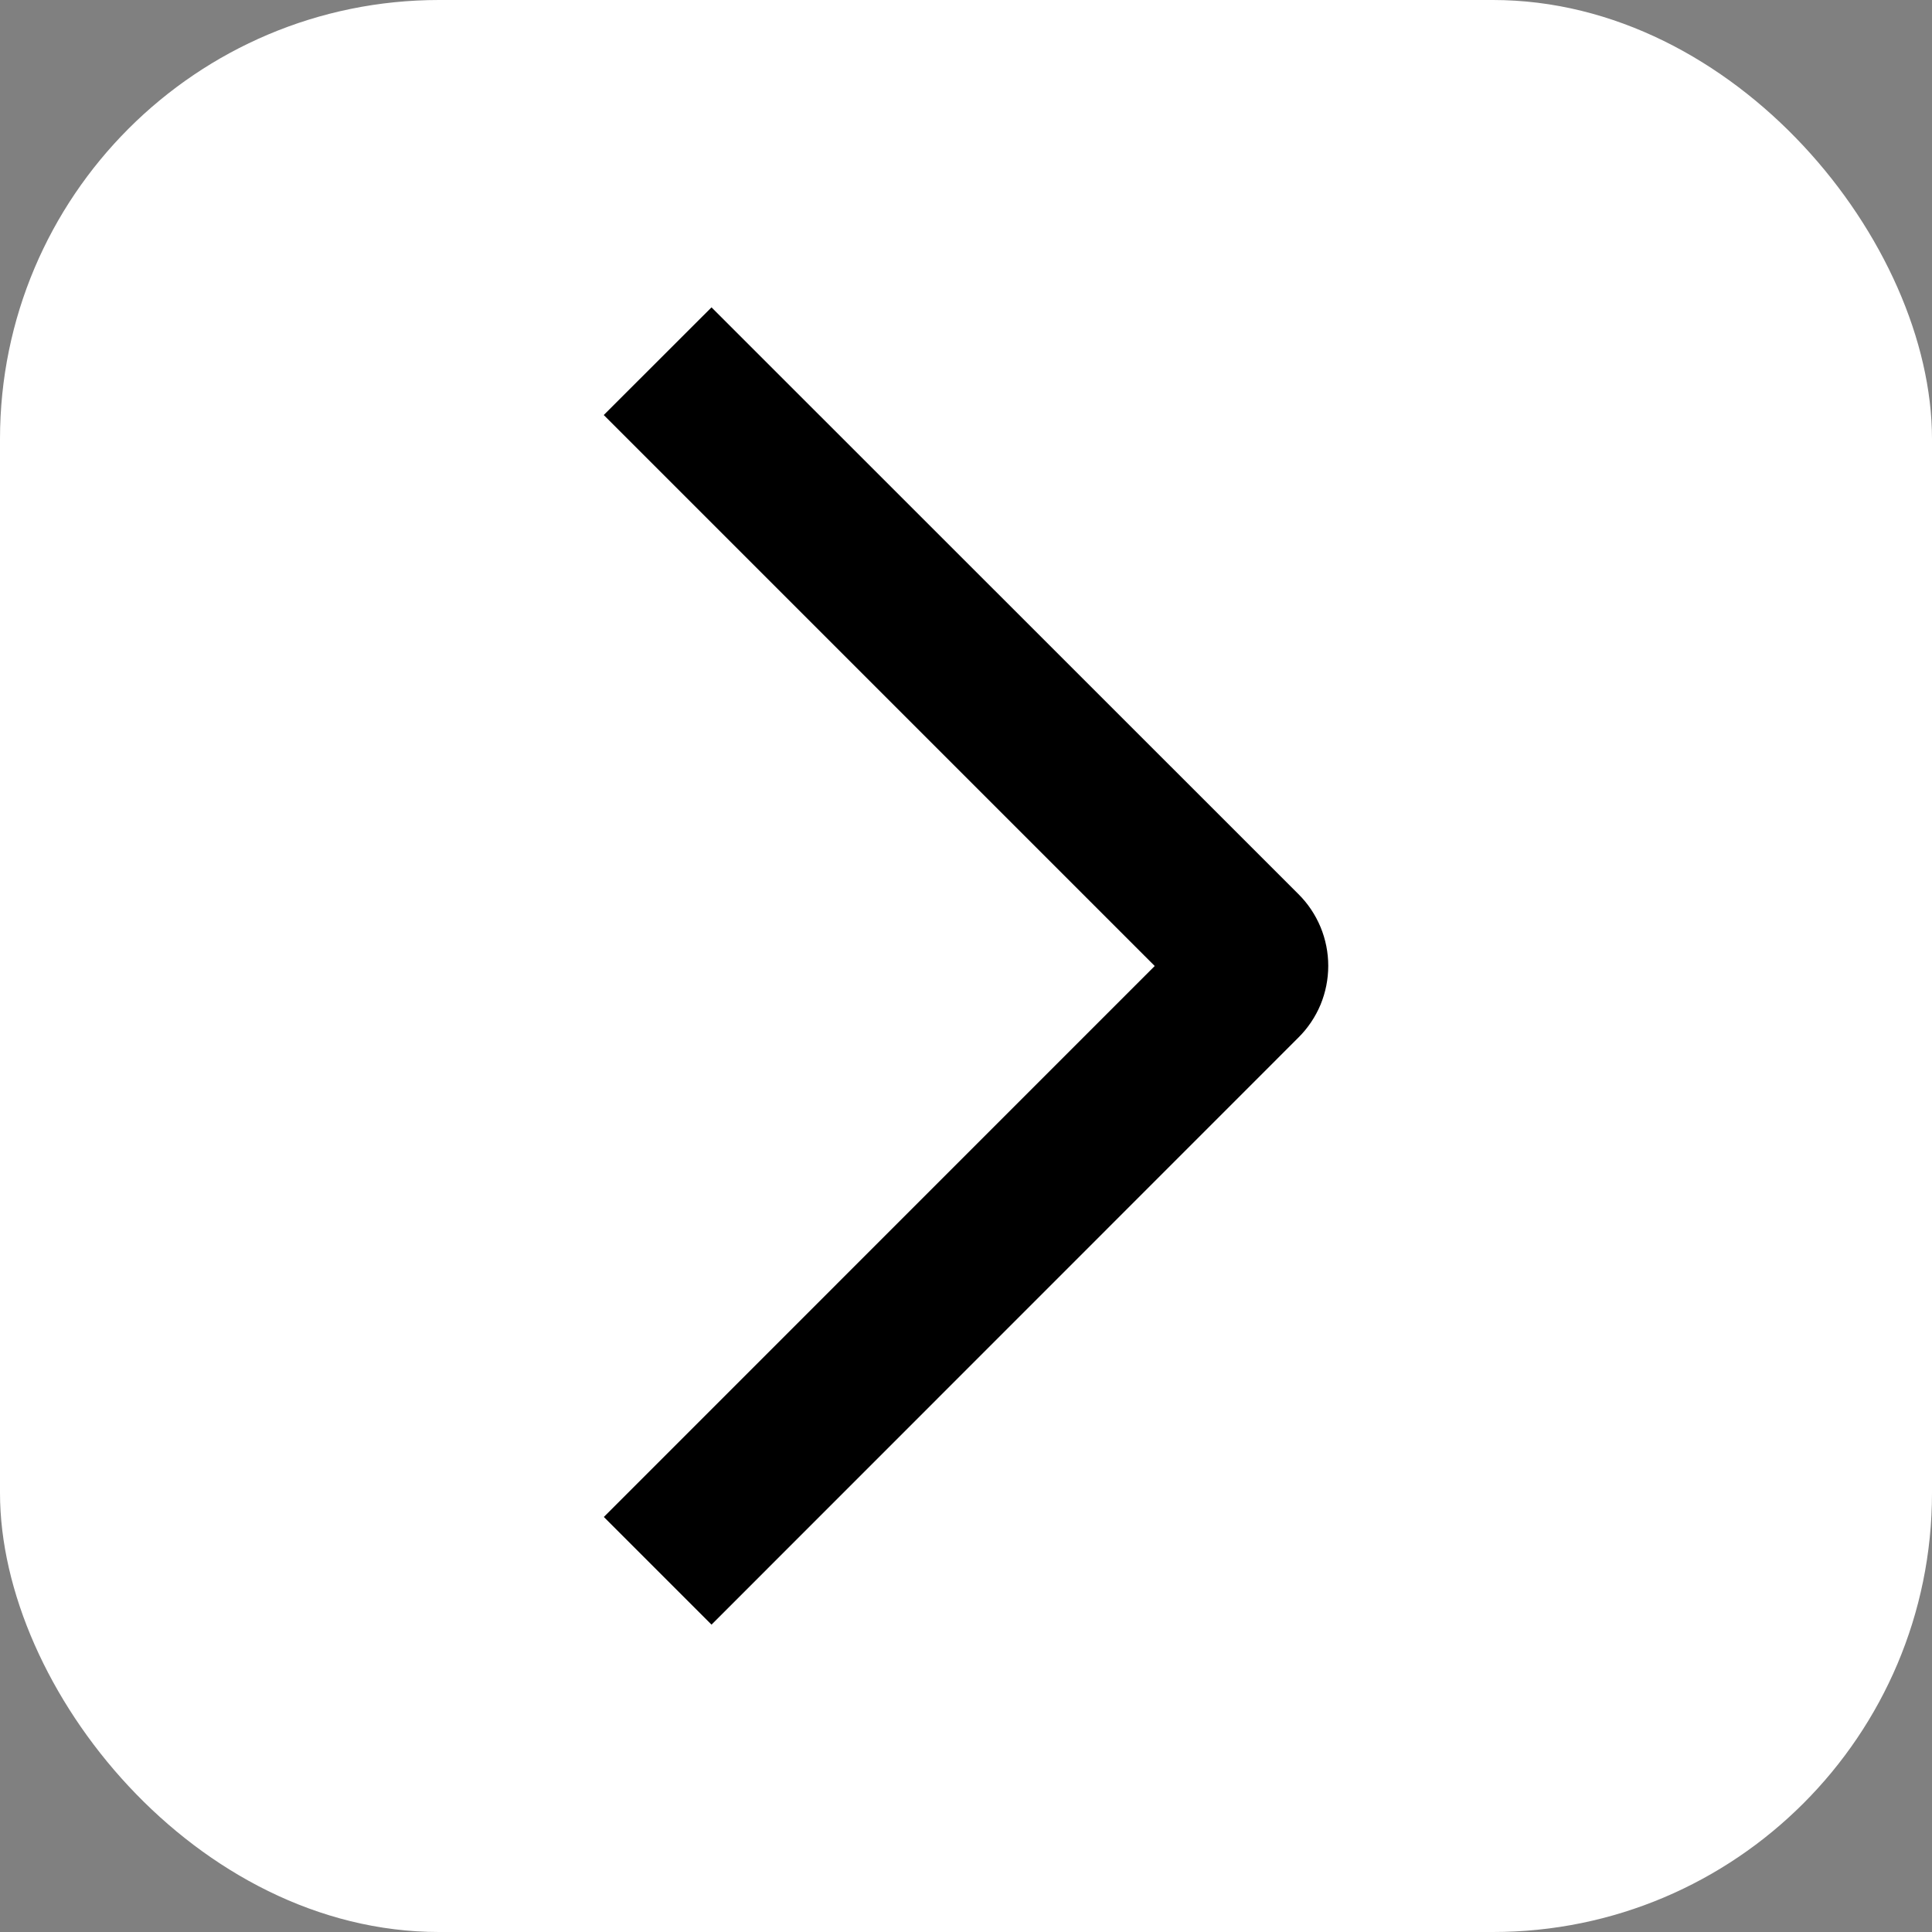 <svg width="22" height="22" viewBox="0 0 22 22" fill="none" xmlns="http://www.w3.org/2000/svg">
<rect x="0" y="0" width="22" height="22" fill="#808080" stroke="none"/>
<rect width="22" height="22" rx="5" fill="white"/>
<path d="M6.875 4.726L8.102 3.5L14.785 10.181C14.893 10.288 14.978 10.415 15.037 10.556C15.095 10.696 15.125 10.846 15.125 10.998C15.125 11.15 15.095 11.3 15.037 11.441C14.978 11.581 14.893 11.708 14.785 11.815L8.102 18.5L6.876 17.274L13.149 11L6.875 4.726Z" fill="black"/>
</svg>
